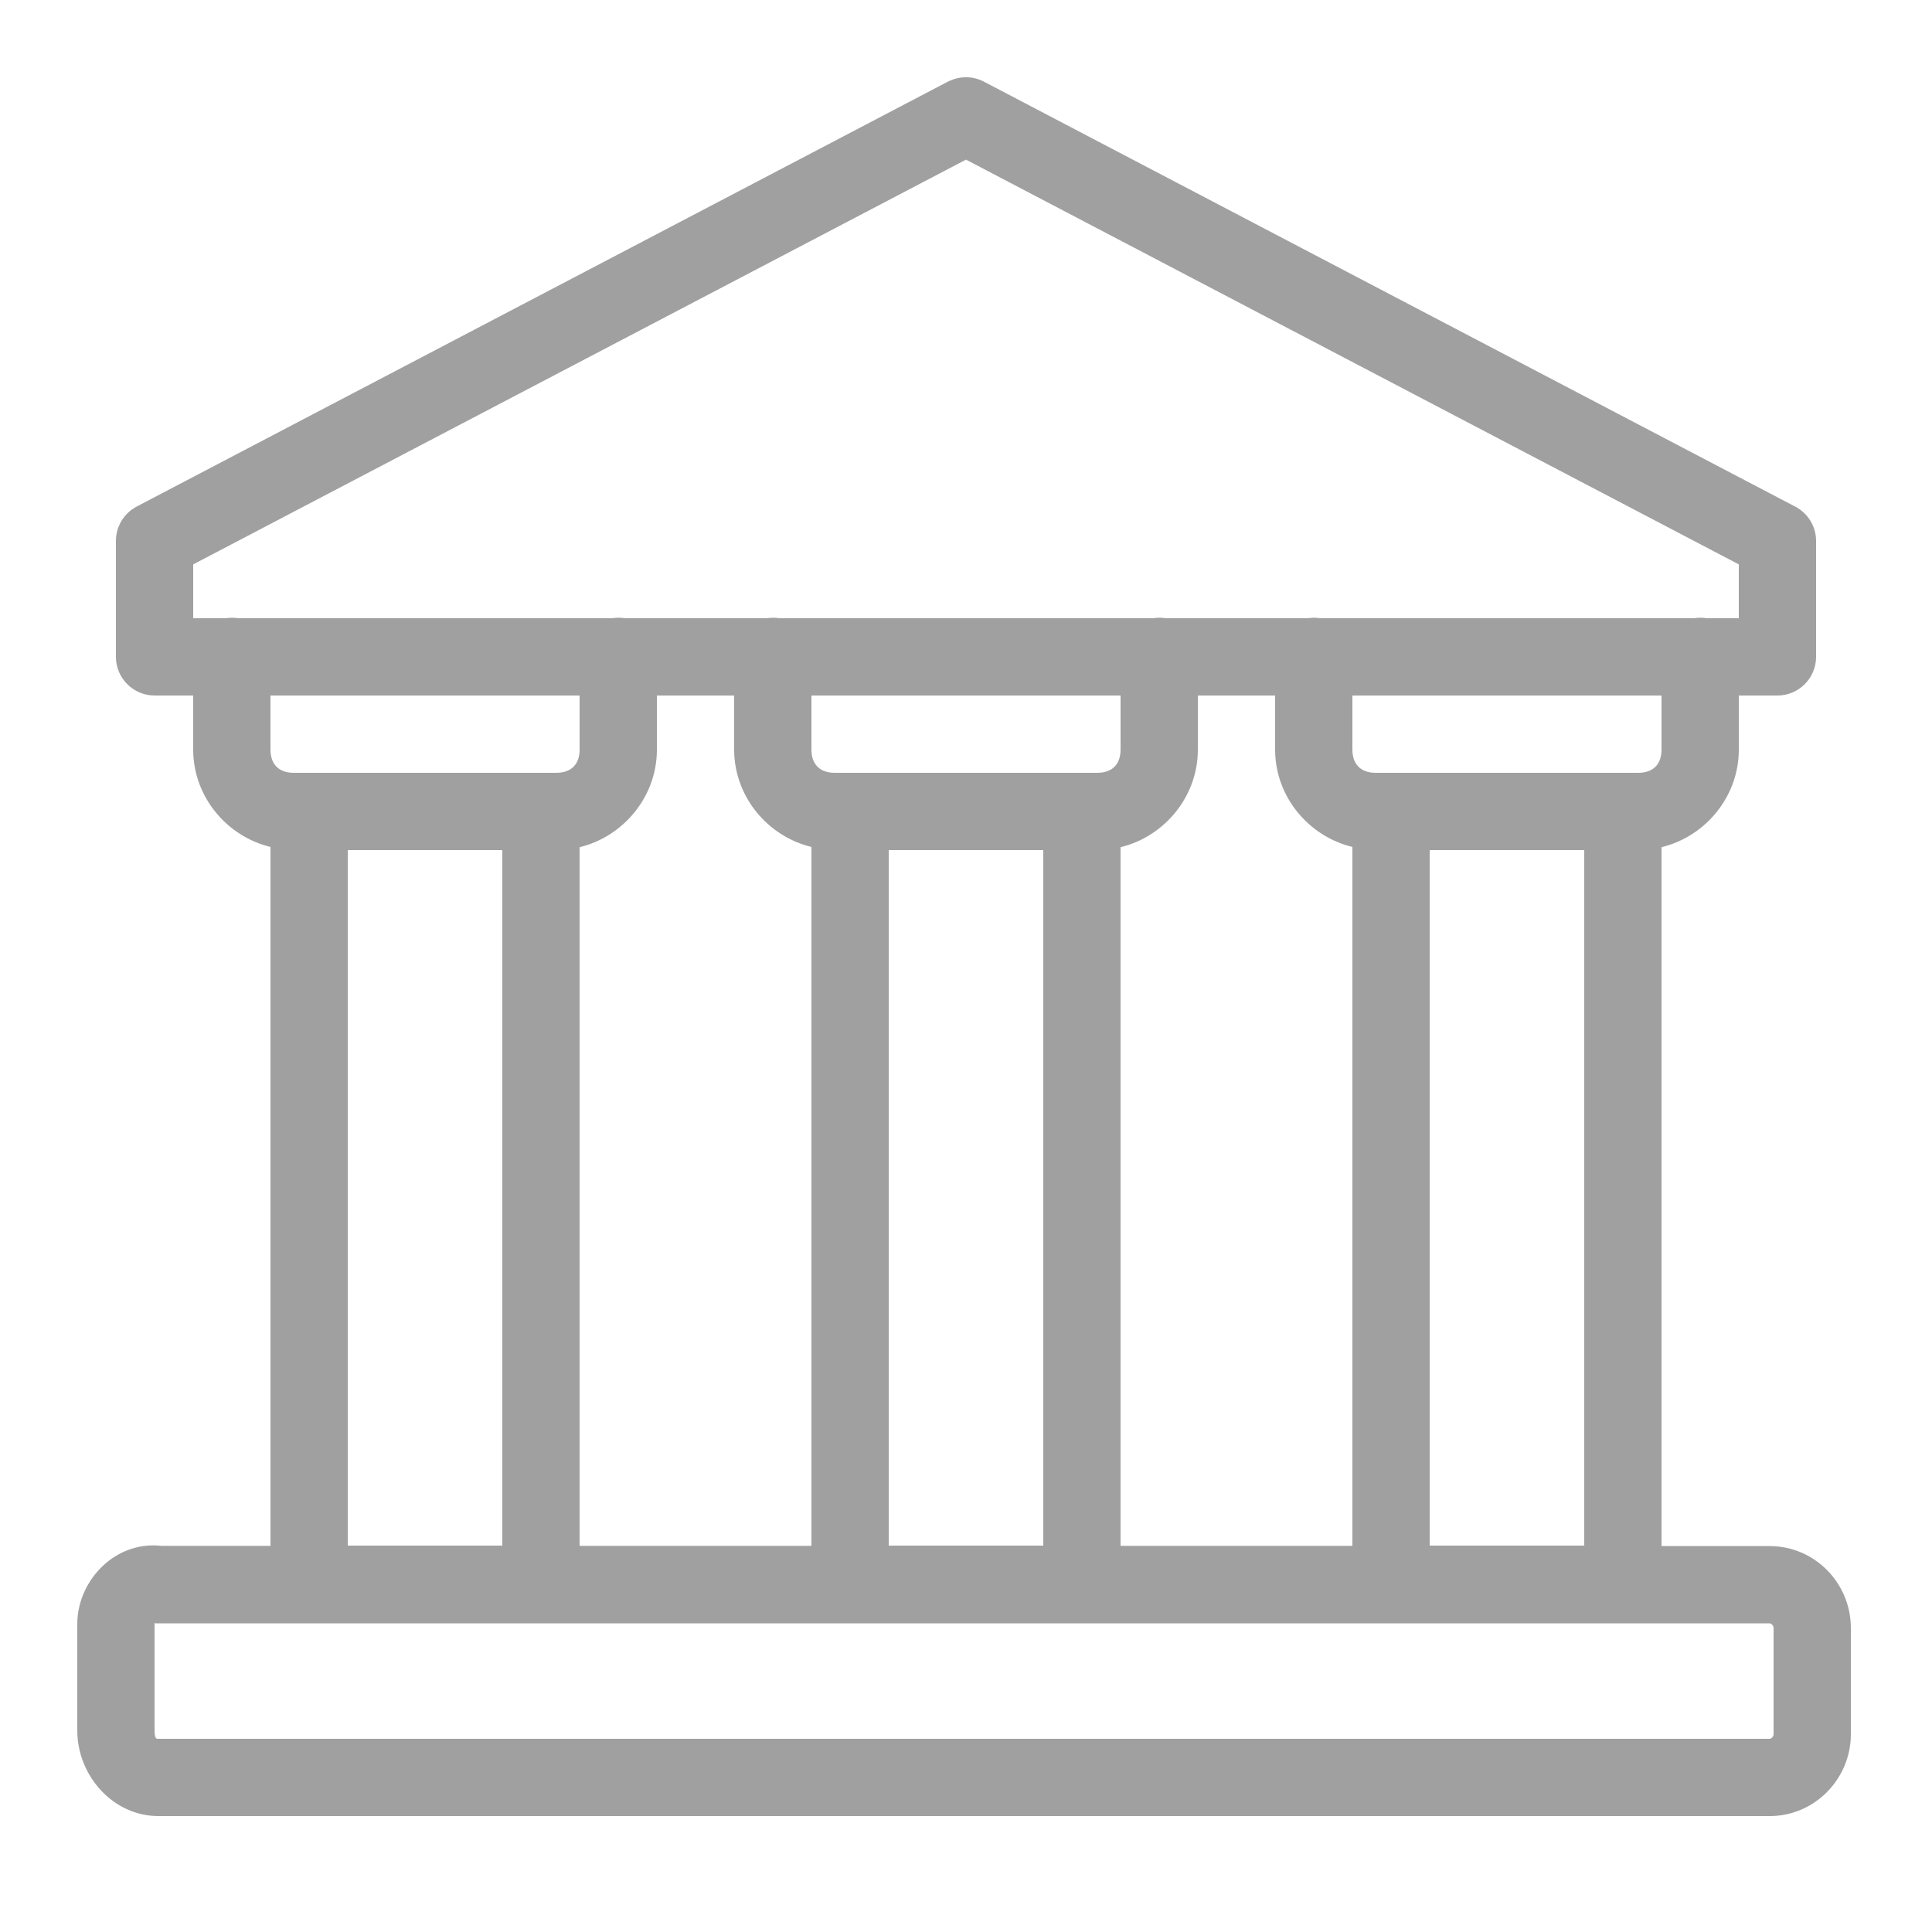 <?xml version="1.0" encoding="utf-8"?>
<!-- Generator: Adobe Illustrator 25.0.1, SVG Export Plug-In . SVG Version: 6.00 Build 0)  -->
<svg version="1.1" id="Calque_1" xmlns="http://www.w3.org/2000/svg" xmlns:xlink="http://www.w3.org/1999/xlink" x="0px" y="0px"
	 viewBox="0 0 800 800" style="enable-background:new 0 0 800 800;" xml:space="preserve">
<style type="text/css">
	.st0{fill:#A0A0A0;}
</style>
<path class="st0" d="M399.7,32c-2.5,0-4.9,0.7-7.2,1.8l-336,176C51.3,212.6,48,218,48,224v48c0,8.8,7.2,16,16,16h16v22.4
	c0,19.4,13.8,35.9,32,40.3v289.4H65.6l2.7,0.2C48.5,637.1,32,654,32,672.5v44c0,18.9,14.9,35.5,33.6,35.5h667.2
	c18.6,0,33.6-15.4,33.6-33.9v-44c0-18.5-14.9-33.9-33.6-33.9H688V350.8c18.2-4.4,32-21,32-40.3V288h16c8.8,0,16-7.2,16-16v-48
	c0-6-3.3-11.4-8.6-14.2l-336-176C405.1,32.6,402.4,31.9,399.7,32z M400,66.1l320,167.6V256h-13.3c-1.7-0.3-3.5-0.3-5.2,0h-155
	c-0.9-0.2-1.8-0.2-2.7-0.2c-0.8,0-1.5,0.1-2.3,0.2h-58.8c-1.7-0.3-3.5-0.3-5.2,0h-155c-0.9-0.2-1.8-0.2-2.7-0.2
	c-0.8,0-1.5,0.1-2.3,0.2h-58.8c-1.7-0.3-3.5-0.3-5.2,0h-155c-0.9-0.2-1.8-0.2-2.7-0.2c-0.8,0-1.5,0.1-2.3,0.2H80v-22.3L400,66.1z
	 M112,288h128v22.4c0,6.1-3.5,9.6-9.6,9.6H121.6c-6.1,0-9.6-3.5-9.6-9.6V288z M272,288h32v22.4c0,19.4,13.8,35.9,32,40.3v289.4h-96
	V350.8c18.2-4.4,32-21,32-40.3V288z M336,288h128v22.4c0,6.1-3.5,9.6-9.6,9.6H345.6c-6.1,0-9.6-3.5-9.6-9.6V288z M496,288h32v22.4
	c0,19.4,13.8,35.9,32,40.3v289.4h-96V350.8c18.2-4.4,32-21,32-40.3V288z M560,288h128v22.4c0,6.1-3.5,9.6-9.6,9.6H569.6
	c-6.1,0-9.6-3.5-9.6-9.6V288z M144,352h64v288h-64V352z M368,352h64v288h-64V352z M592,352h64v288h-64V352z M63.8,672.1
	c0.6,0.1,1.2,0.1,1.8,0.1h667.2c0.6,0,1.6,0.9,1.6,1.9v44c0,1-1,1.9-1.6,1.9H65.6c-0.6,0-1.6,0.4-1.6-3.5v-44
	C64,672.1,63.9,672.1,63.8,672.1z"/>
</svg>
